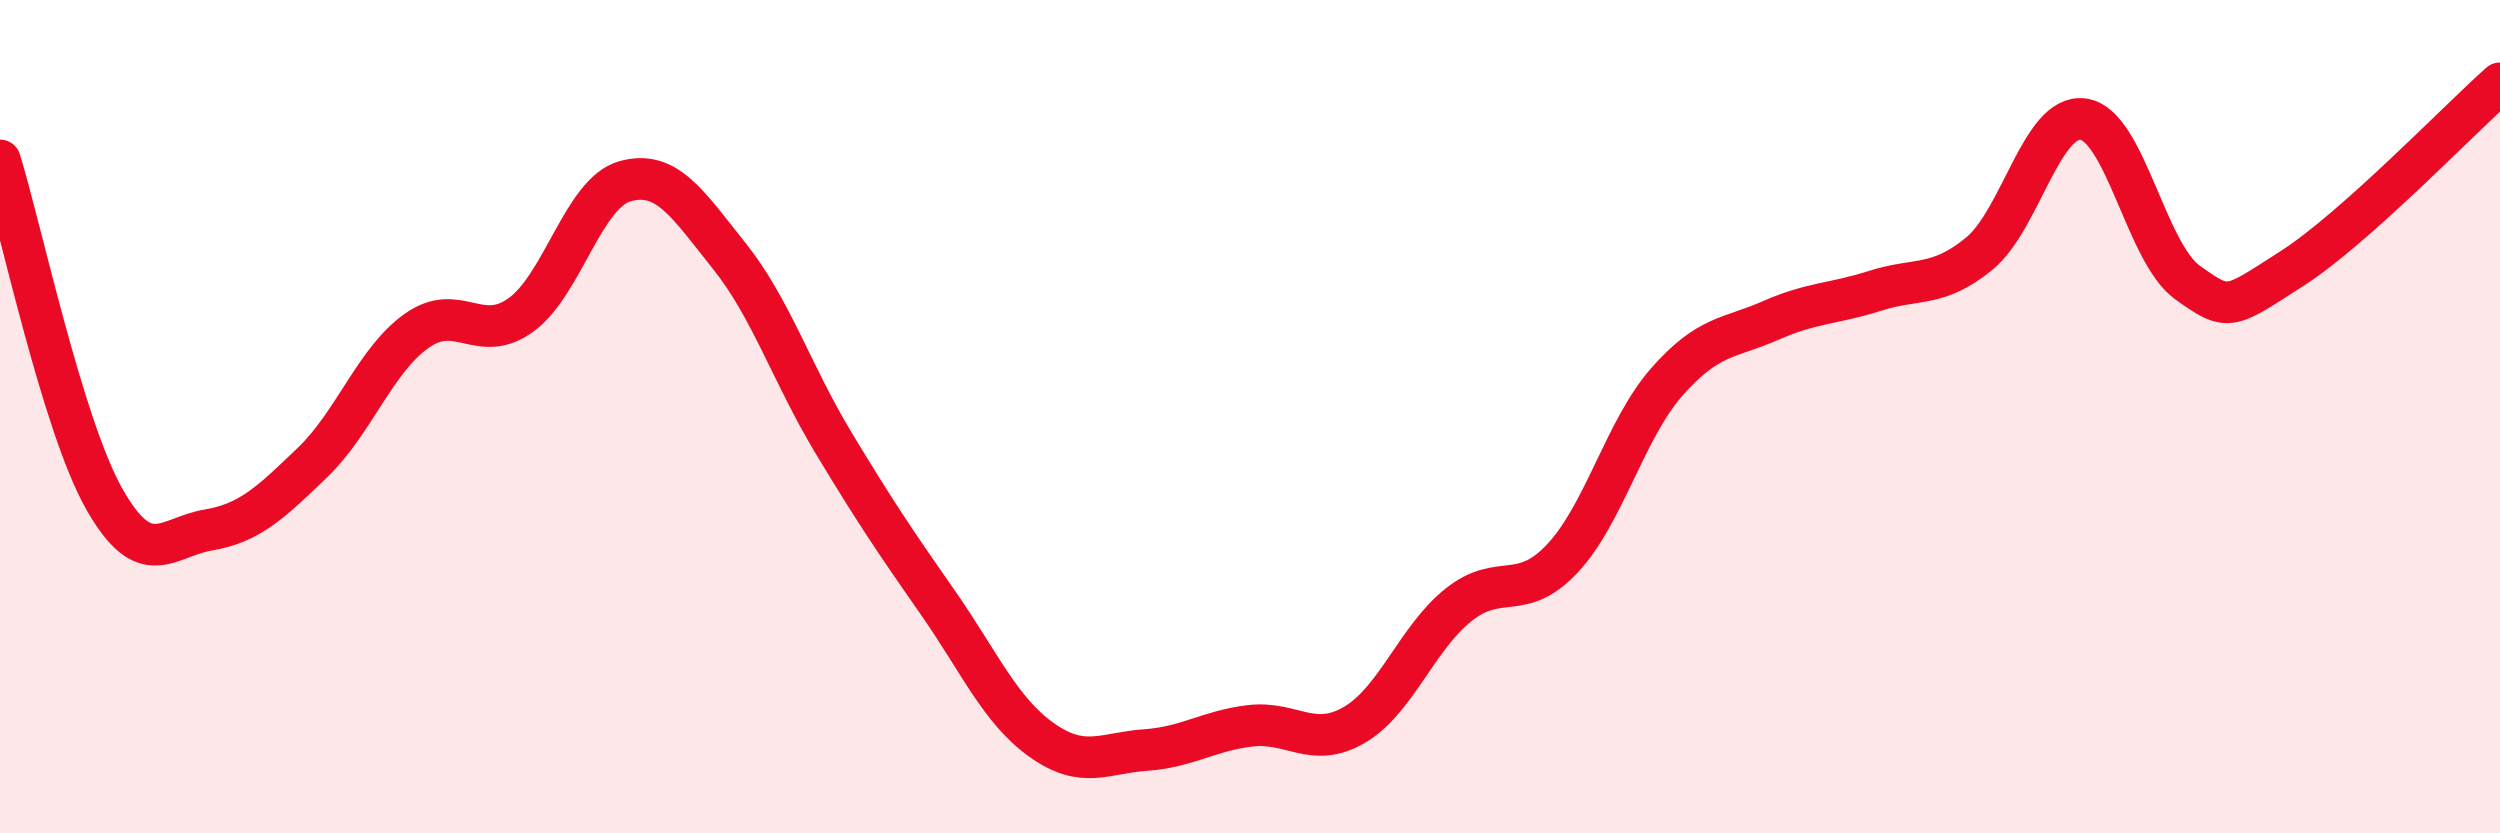 
    <svg width="60" height="20" viewBox="0 0 60 20" xmlns="http://www.w3.org/2000/svg">
      <path
        d="M 0,3.85 C 0.5,5.47 1.5,10.2 2.5,11.97 C 3.5,13.74 4,12.89 5,12.72 C 6,12.55 6.5,12.06 7.5,11.1 C 8.5,10.14 9,8.65 10,7.94 C 11,7.23 11.5,8.28 12.5,7.56 C 13.5,6.84 14,4.63 15,4.35 C 16,4.07 16.5,4.89 17.5,6.14 C 18.5,7.39 19,8.96 20,10.62 C 21,12.28 21.5,13.02 22.5,14.45 C 23.5,15.88 24,17.05 25,17.76 C 26,18.47 26.5,18.07 27.5,18 C 28.5,17.93 29,17.54 30,17.42 C 31,17.3 31.5,17.98 32.5,17.4 C 33.5,16.82 34,15.32 35,14.52 C 36,13.72 36.5,14.47 37.5,13.4 C 38.5,12.33 39,10.31 40,9.17 C 41,8.03 41.5,8.13 42.5,7.69 C 43.5,7.25 44,7.3 45,6.98 C 46,6.66 46.5,6.91 47.5,6.09 C 48.5,5.27 49,2.72 50,2.86 C 51,3 51.5,6.06 52.5,6.78 C 53.5,7.5 53.5,7.41 55,6.45 C 56.5,5.49 59,2.89 60,2L60 20L0 20Z"
        fill="#EB0A25"
        opacity="0.1"
        stroke-linecap="round"
        stroke-linejoin="round"
      />
      <path
        d="M 0,3.85 C 0.5,5.47 1.5,10.2 2.5,11.97 C 3.5,13.74 4,12.89 5,12.72 C 6,12.55 6.5,12.06 7.5,11.1 C 8.5,10.14 9,8.65 10,7.94 C 11,7.23 11.5,8.28 12.5,7.56 C 13.5,6.84 14,4.63 15,4.35 C 16,4.07 16.5,4.89 17.5,6.14 C 18.5,7.39 19,8.96 20,10.62 C 21,12.28 21.5,13.02 22.5,14.45 C 23.5,15.88 24,17.05 25,17.76 C 26,18.47 26.5,18.07 27.5,18 C 28.5,17.93 29,17.54 30,17.42 C 31,17.3 31.5,17.98 32.5,17.4 C 33.5,16.82 34,15.32 35,14.52 C 36,13.72 36.5,14.47 37.5,13.4 C 38.5,12.33 39,10.31 40,9.17 C 41,8.03 41.5,8.13 42.5,7.69 C 43.5,7.25 44,7.3 45,6.98 C 46,6.66 46.5,6.91 47.5,6.09 C 48.5,5.27 49,2.72 50,2.86 C 51,3 51.5,6.06 52.5,6.78 C 53.5,7.5 53.5,7.41 55,6.45 C 56.5,5.49 59,2.89 60,2"
        stroke="#EB0A25"
        stroke-width="1"
        fill="none"
        stroke-linecap="round"
        stroke-linejoin="round"
      />
    </svg>
  